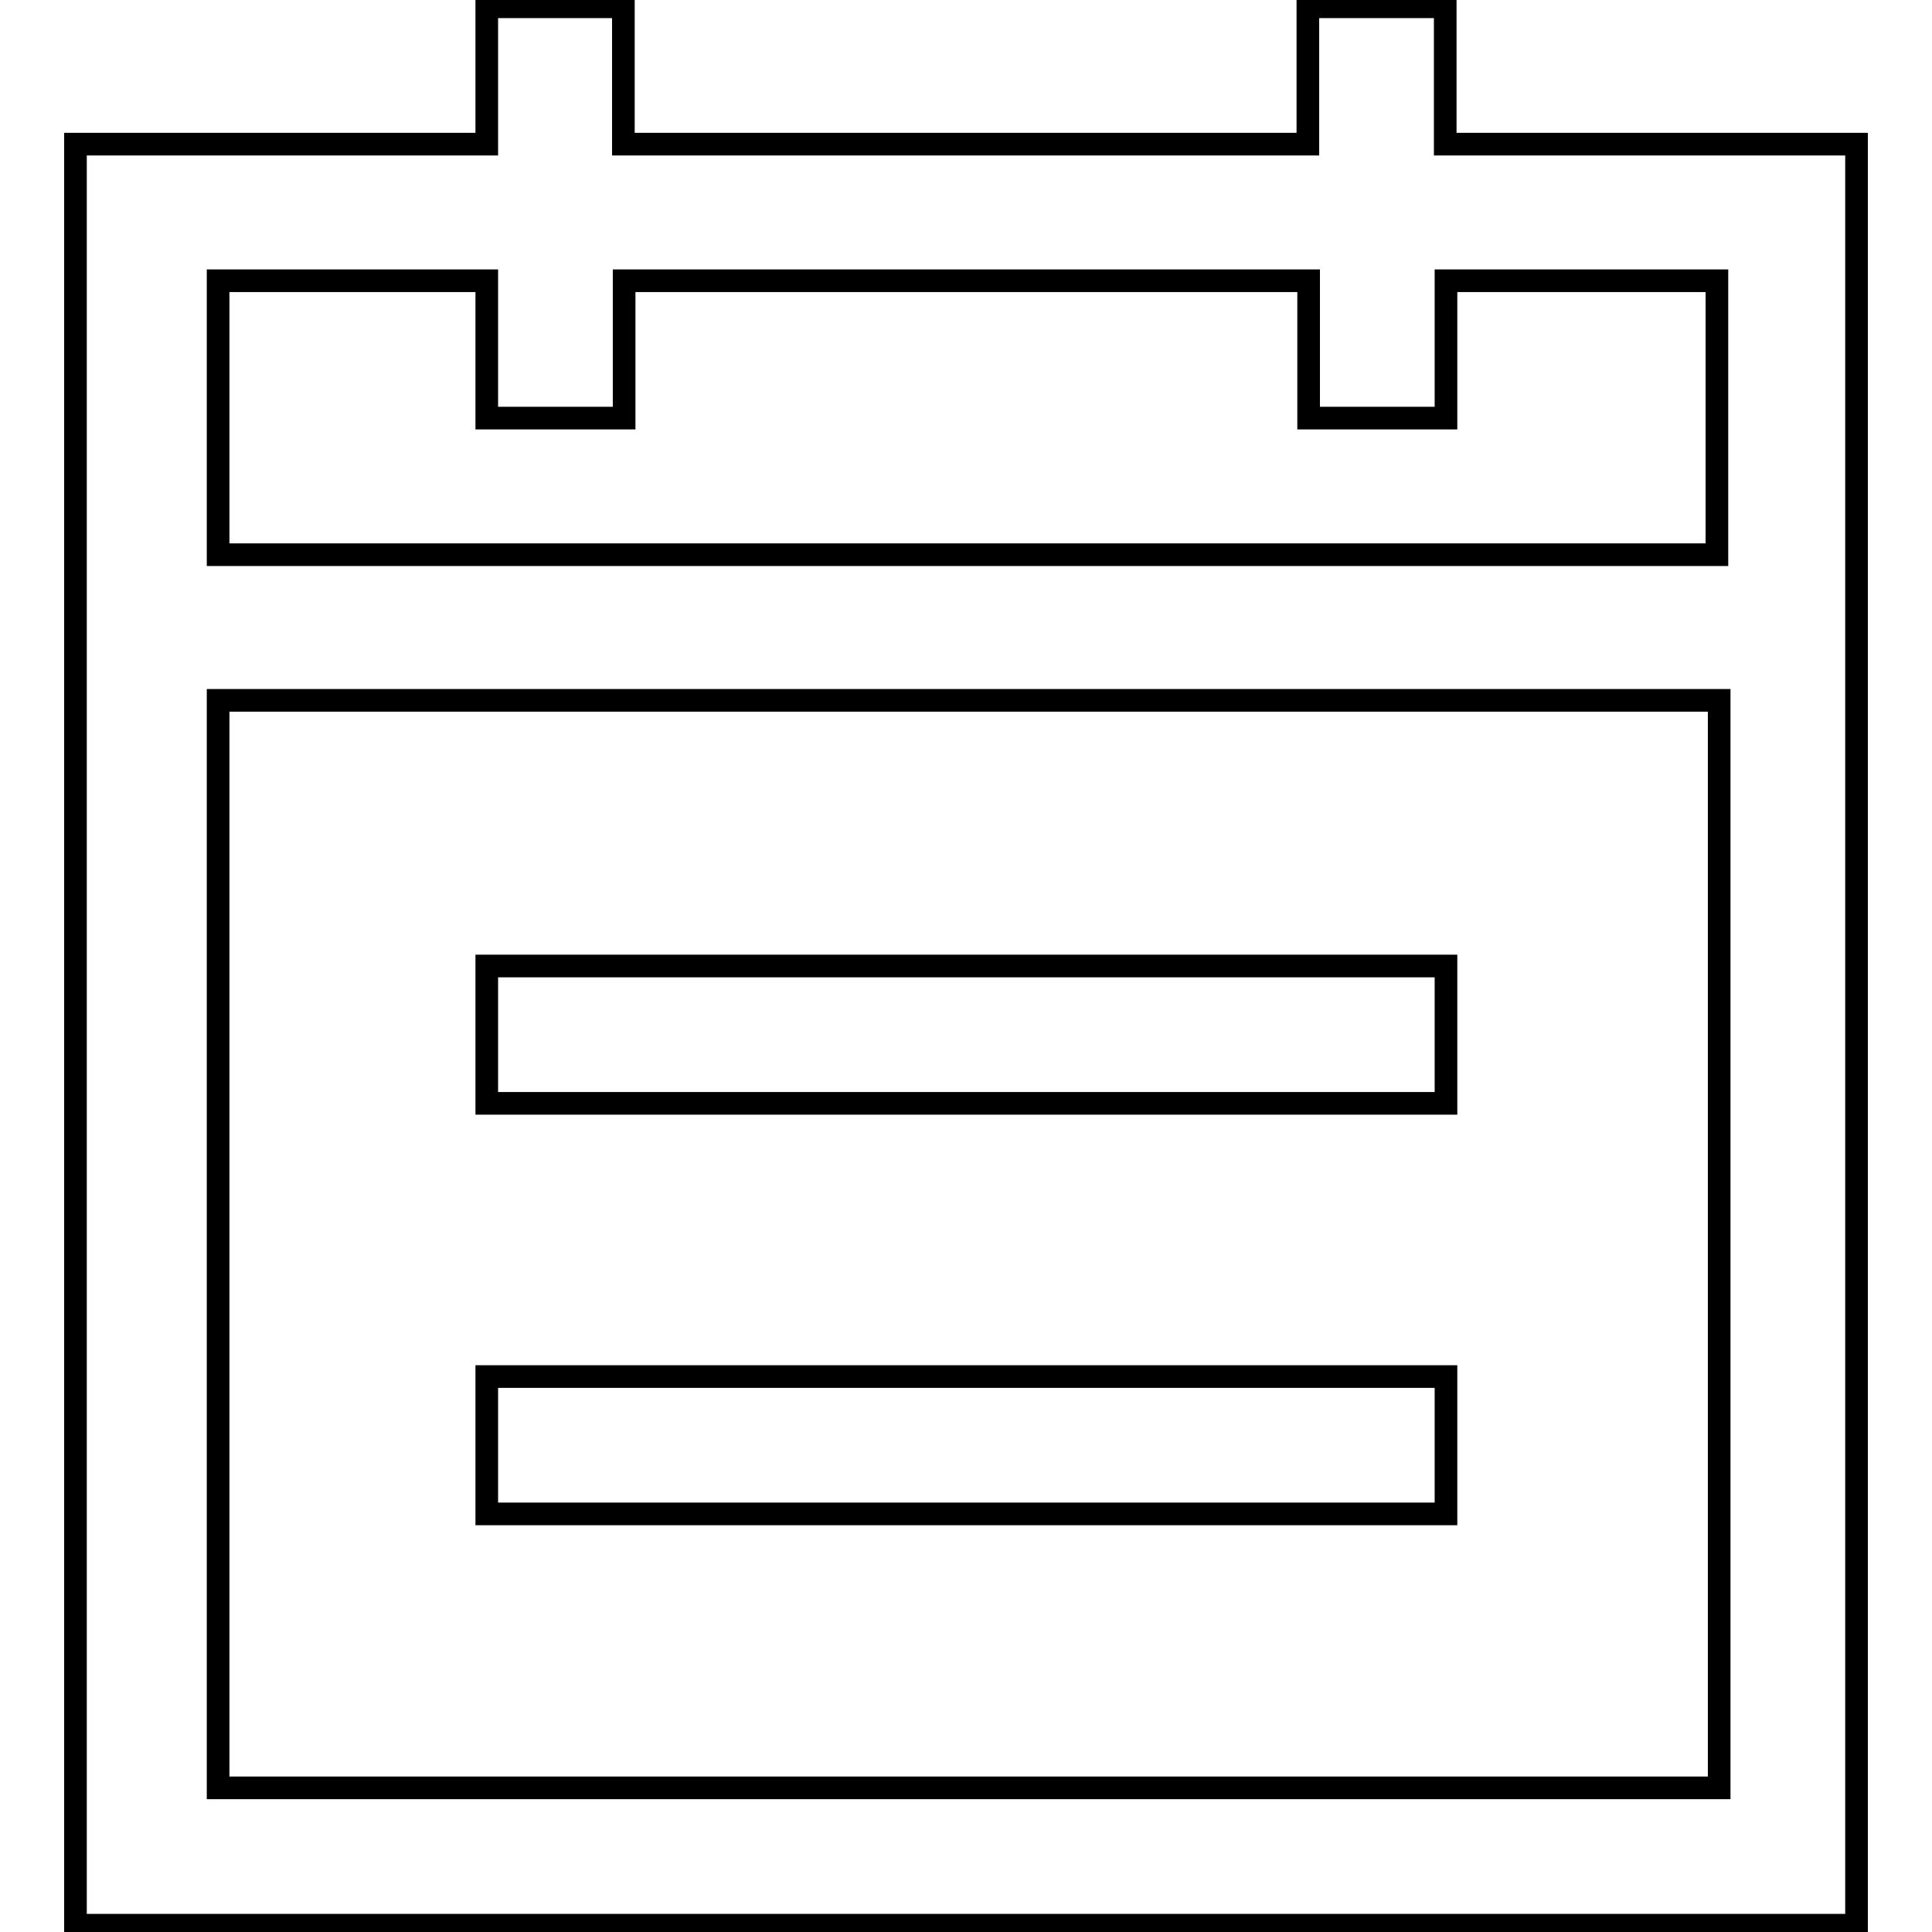 <?xml version="1.0" encoding="utf-8"?>
<!-- Svg Vector Icons : http://www.onlinewebfonts.com/icon -->
<!DOCTYPE svg PUBLIC "-//W3C//DTD SVG 1.1//EN" "http://www.w3.org/Graphics/SVG/1.1/DTD/svg11.dtd">
<svg version="1.1" xmlns="http://www.w3.org/2000/svg" xmlns:xlink="http://www.w3.org/1999/xlink" x="0px" y="0px" viewBox="0 0 256 256" enable-background="new 0 0 256 256" xml:space="preserve">
<g><g><path stroke-width="3" fill-opacity="0" stroke="#000000"  d="M191.5,19.1V0.9h-18.2v18.2H82.6V0.9H64.5v18.2H10v9.1v226.9h236v-236H191.5z M227.8,236.9H28.9V92.8h198.9V236.9z M227.5,73.5H28.9V37.2h35.6v18.2h18.2V37.2h90.7v18.2h18.2V37.2h35.9V73.5z M191.5,128H64.5v18.2h127.1V128z M64.5,200.6h127.1v-18.2H64.5V200.6z"/></g></g>
</svg>
